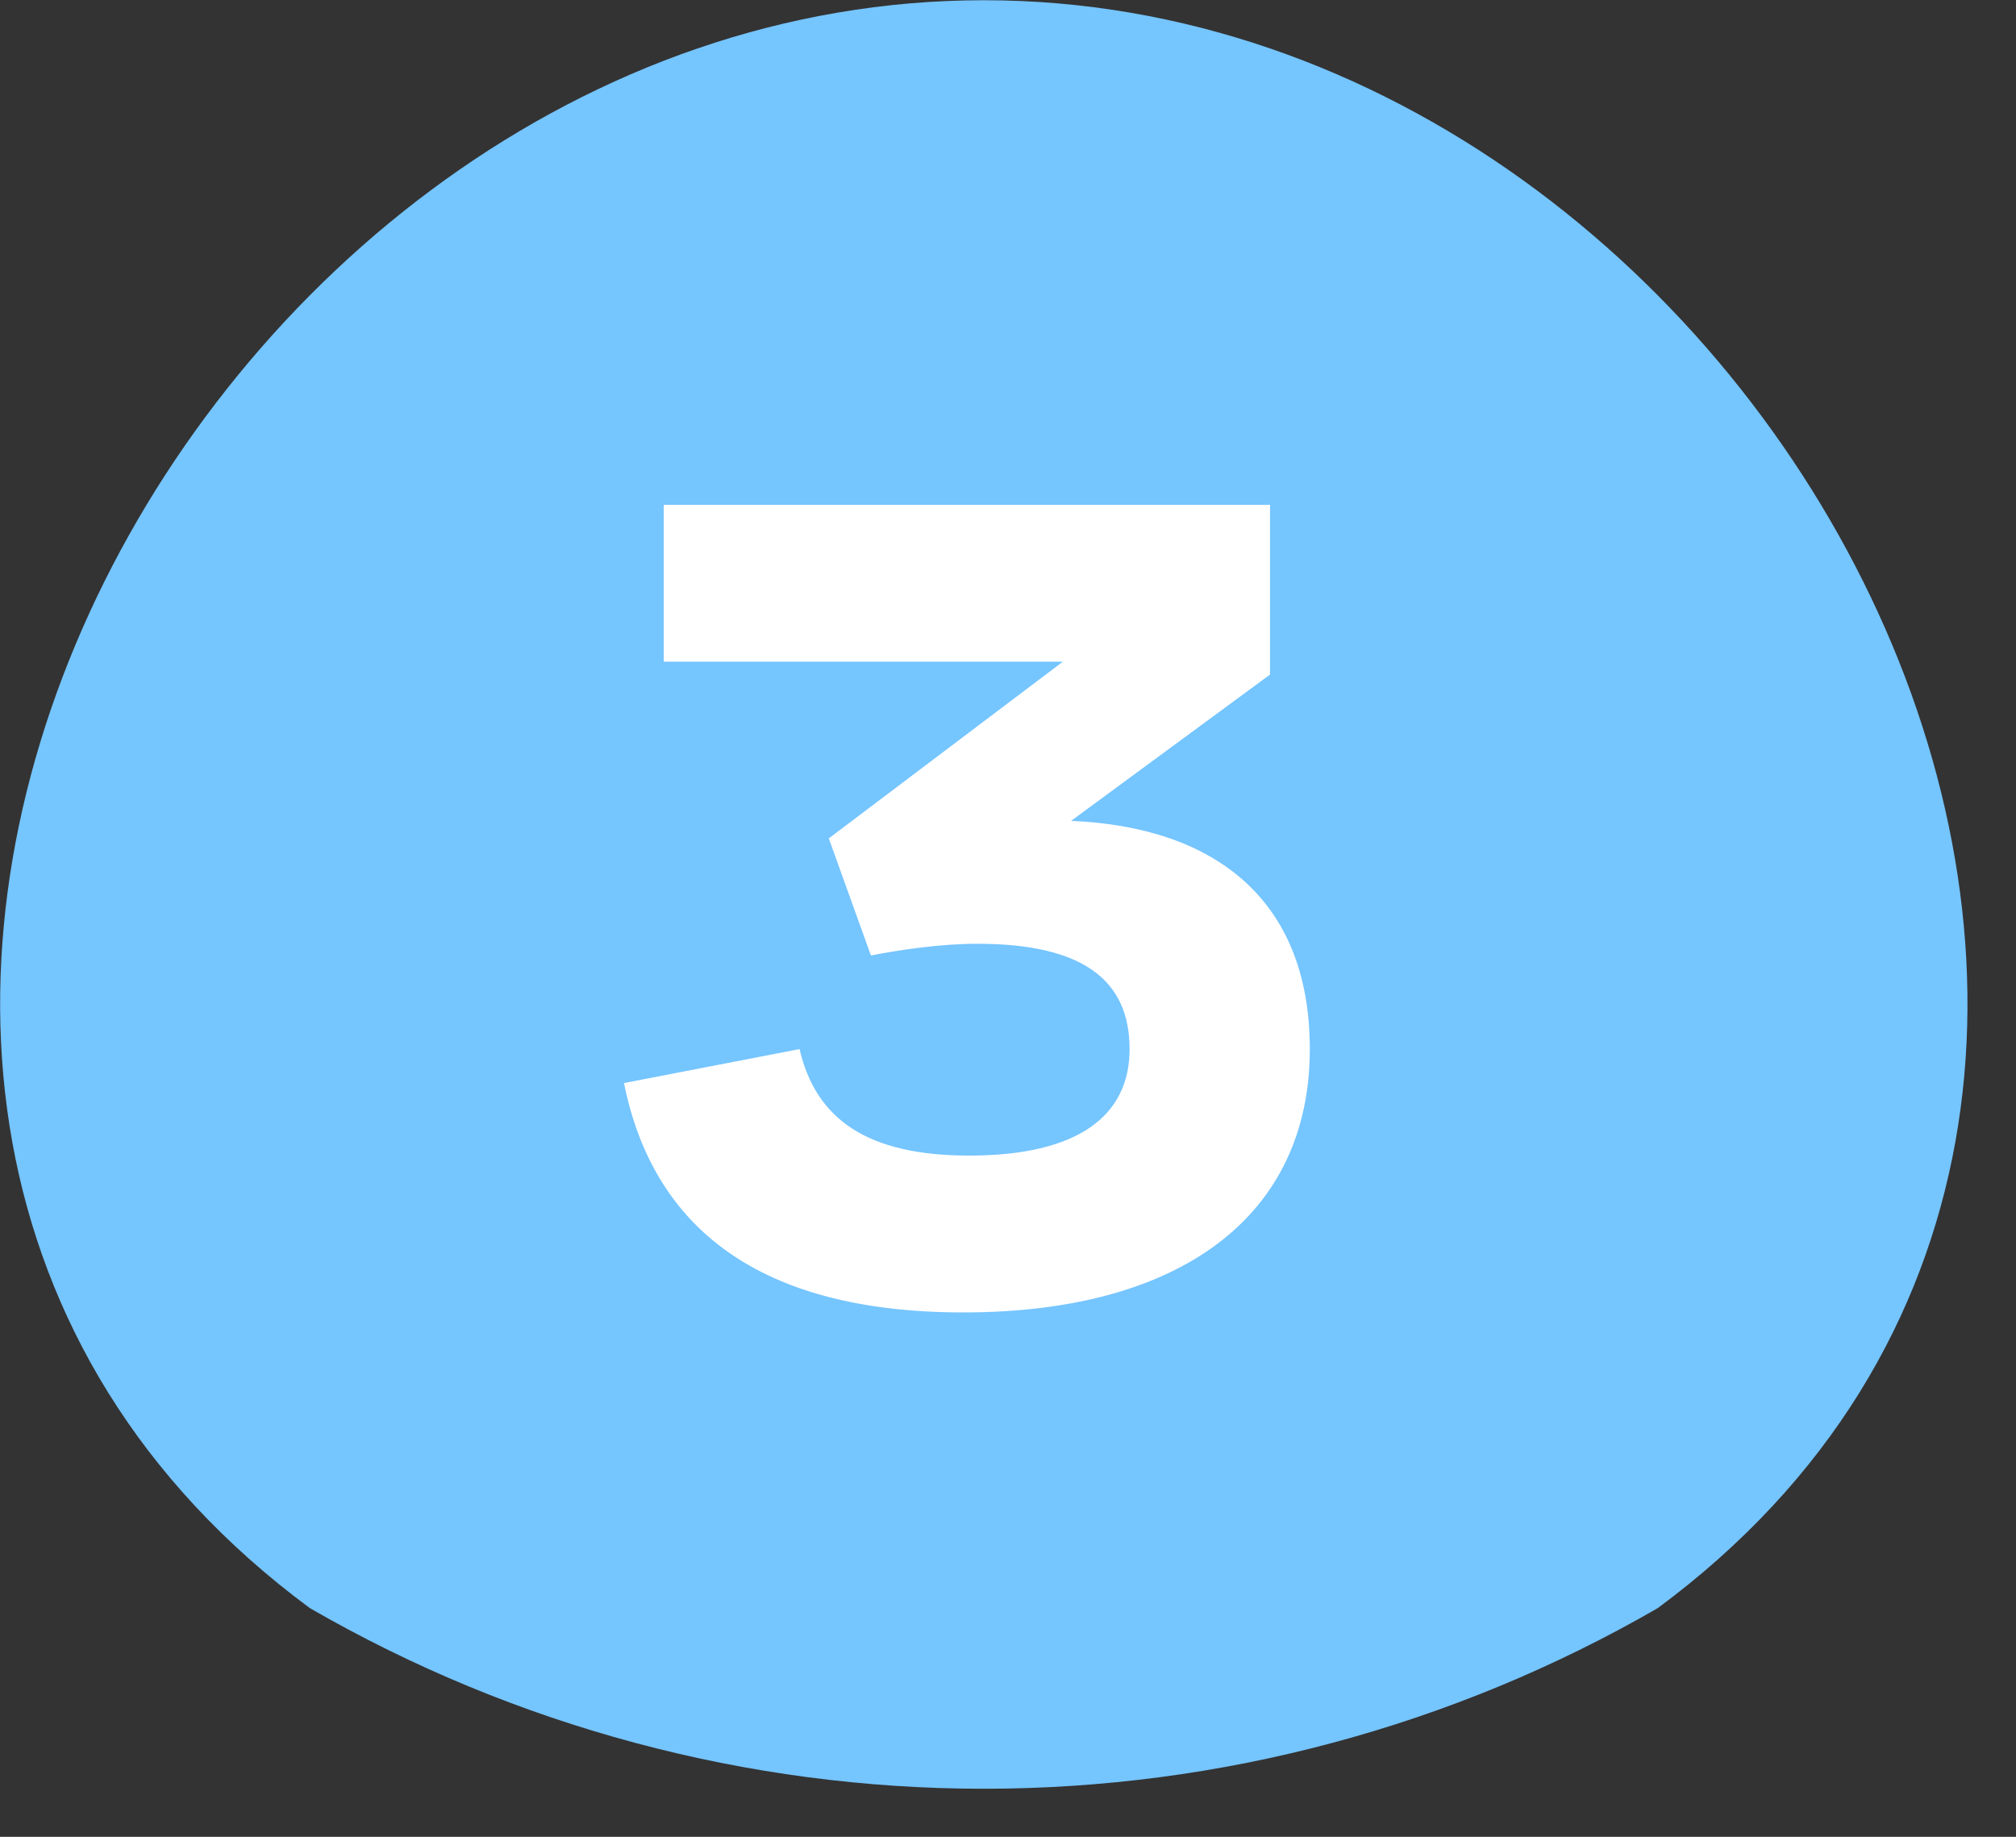 <?xml version="1.0" encoding="UTF-8"?> <svg xmlns="http://www.w3.org/2000/svg" width="45" height="41" viewBox="0 0 45 41" fill="none"><rect x="0" y="0" width="45" height="41" fill="#333333" stroke="none"/><g clip-path="url(#clip0_858_5685)"><g clip-path="url(#clip1_858_5685)"><g clip-path="url(#clip2_858_5685)"><path d="M37.002 35.896C32.428 38.537 27.24 39.927 21.96 39.927C16.68 39.927 11.492 38.537 6.918 35.896C-8.469 24.521 4.16 0.005 21.96 0.005C39.76 0.005 52.389 24.521 37.002 35.896Z" fill="#75C5FF"></path><path d="M21.504 29.295C16.958 29.295 14.581 27.414 13.928 24.175L17.847 23.417C18.212 24.985 19.362 25.794 21.635 25.794C24.064 25.794 25.214 24.906 25.214 23.417C25.214 21.876 24.169 21.066 21.818 21.066C21.008 21.066 20.119 21.196 19.44 21.327L18.5 18.714L23.725 14.769H14.816V11.269H28.349V15.057L23.908 18.323C27.043 18.453 29.237 20.021 29.237 23.417C29.237 27.153 26.337 29.295 21.504 29.295Z" fill="white"></path></g></g></g><defs><clipPath id="clip0_858_5685"><rect width="45" height="40.64" fill="white" transform="translate(0 0.005)"></rect></clipPath><clipPath id="clip1_858_5685"><rect width="45" height="40.64" fill="white" transform="translate(0 0.005)"></rect></clipPath><clipPath id="clip2_858_5685"><rect width="44.994" height="40.64" fill="white" transform="translate(0.003 0.005)"></rect></clipPath></defs></svg> 